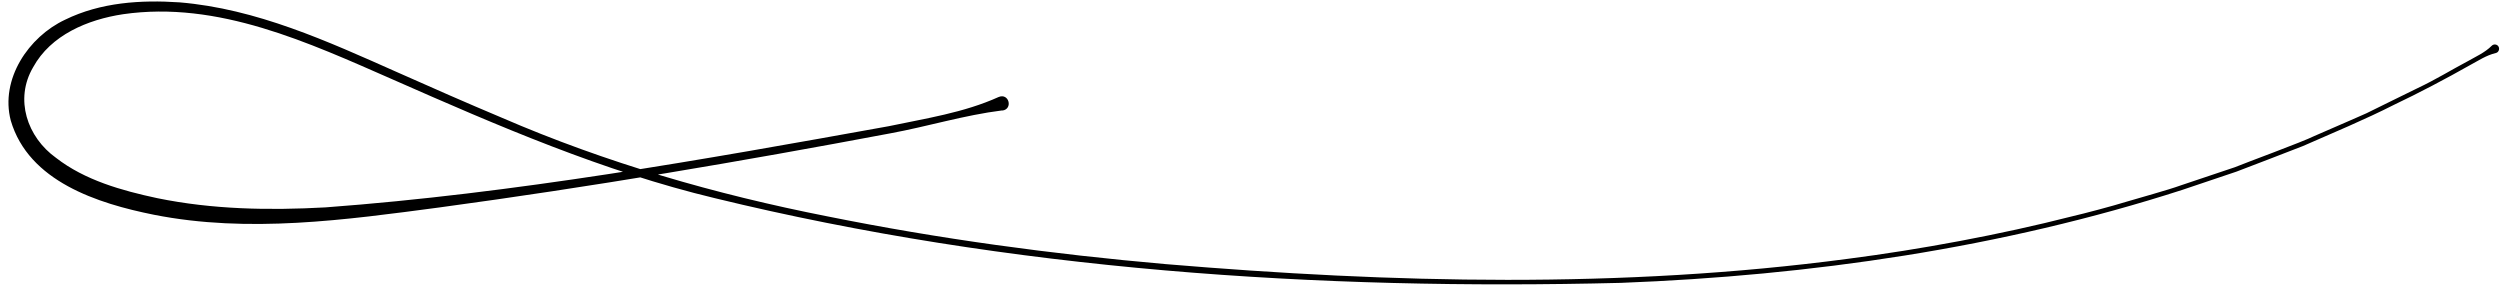 <?xml version="1.0" encoding="UTF-8"?>
<!DOCTYPE svg PUBLIC '-//W3C//DTD SVG 1.0//EN'
          'http://www.w3.org/TR/2001/REC-SVG-20010904/DTD/svg10.dtd'>
<svg data-name="レイヤー 1" height="49.5" preserveAspectRatio="xMidYMid meet" version="1.0" viewBox="51.2 255.9 425.3 49.5" width="425.3" xmlns="http://www.w3.org/2000/svg" xmlns:xlink="http://www.w3.org/1999/xlink" zoomAndPan="magnify"
><g id="change1_1"
  ><path d="M221.71,274.68c-6.49.81-12.67,2.73-19.08,3.91-25.43,4.79-50.95,9.12-76.6,12.59-16.06,2.13-32.55,4.44-48.66,1.25-9.52-1.91-21.3-5.65-24.34-16.03-1.83-7.04,3.03-14.24,9.25-17.15,6.05-2.96,12.88-3.39,19.46-2.95,13.1,1.09,25.18,6.62,37,11.87,5.91,2.63,11.82,5.23,17.77,7.73,17.81,7.71,36.45,13.07,55.46,16.81,19,3.83,38.22,6.43,57.53,8.12,38.59,3.24,77.59,4.2,116.05-.9,12.35-1.59,25.98-4.12,38.04-7.2,2.22-.51,7.14-1.82,9.35-2.51,2.12-.64,7.08-1.99,9.27-2.79,0,0,9.18-3.08,9.18-3.08,1.8-.75,11.5-4.3,13.52-5.31,0,0,4.44-1.93,4.44-1.93,1.48-.65,2.97-1.28,4.43-1.94,2.03-1.03,6.62-3.23,8.69-4.27,3.11-1.47,5.63-3.04,8.53-4.58,1.41-.81,2.91-1.45,4.1-2.64.29-.29.76-.28,1.04,0,.39.39.2,1.12-.35,1.24-1.65.39-2.98,1.31-4.41,2.07-3.95,2.24-8.81,4.8-12.91,6.74-4.85,2.47-10.51,4.83-15.48,7.01-1.27.5-9.82,3.8-11.33,4.36,0,0-9.2,3.1-9.2,3.1-30.75,9.92-63.26,14.58-95.48,15.82-51.66,1.3-103.87-2.16-154.18-14.41-18.94-4.54-36.87-12.29-54.63-20.12-14.49-6.35-29.87-13.51-46.04-11.17-6.02.91-12.3,3.54-15.3,9.03-3.19,5.44-1.01,11.88,3.9,15.4,4.9,3.81,11.19,5.57,17.22,6.86,9.41,1.93,19.01,2.1,28.61,1.57,32.2-2.39,64.08-8.09,95.83-13.81,6.3-1.33,12.76-2.29,18.68-4.96,1.78-.76,2.51,2.05.65,2.3h0Z"
  /></g
></svg
>
